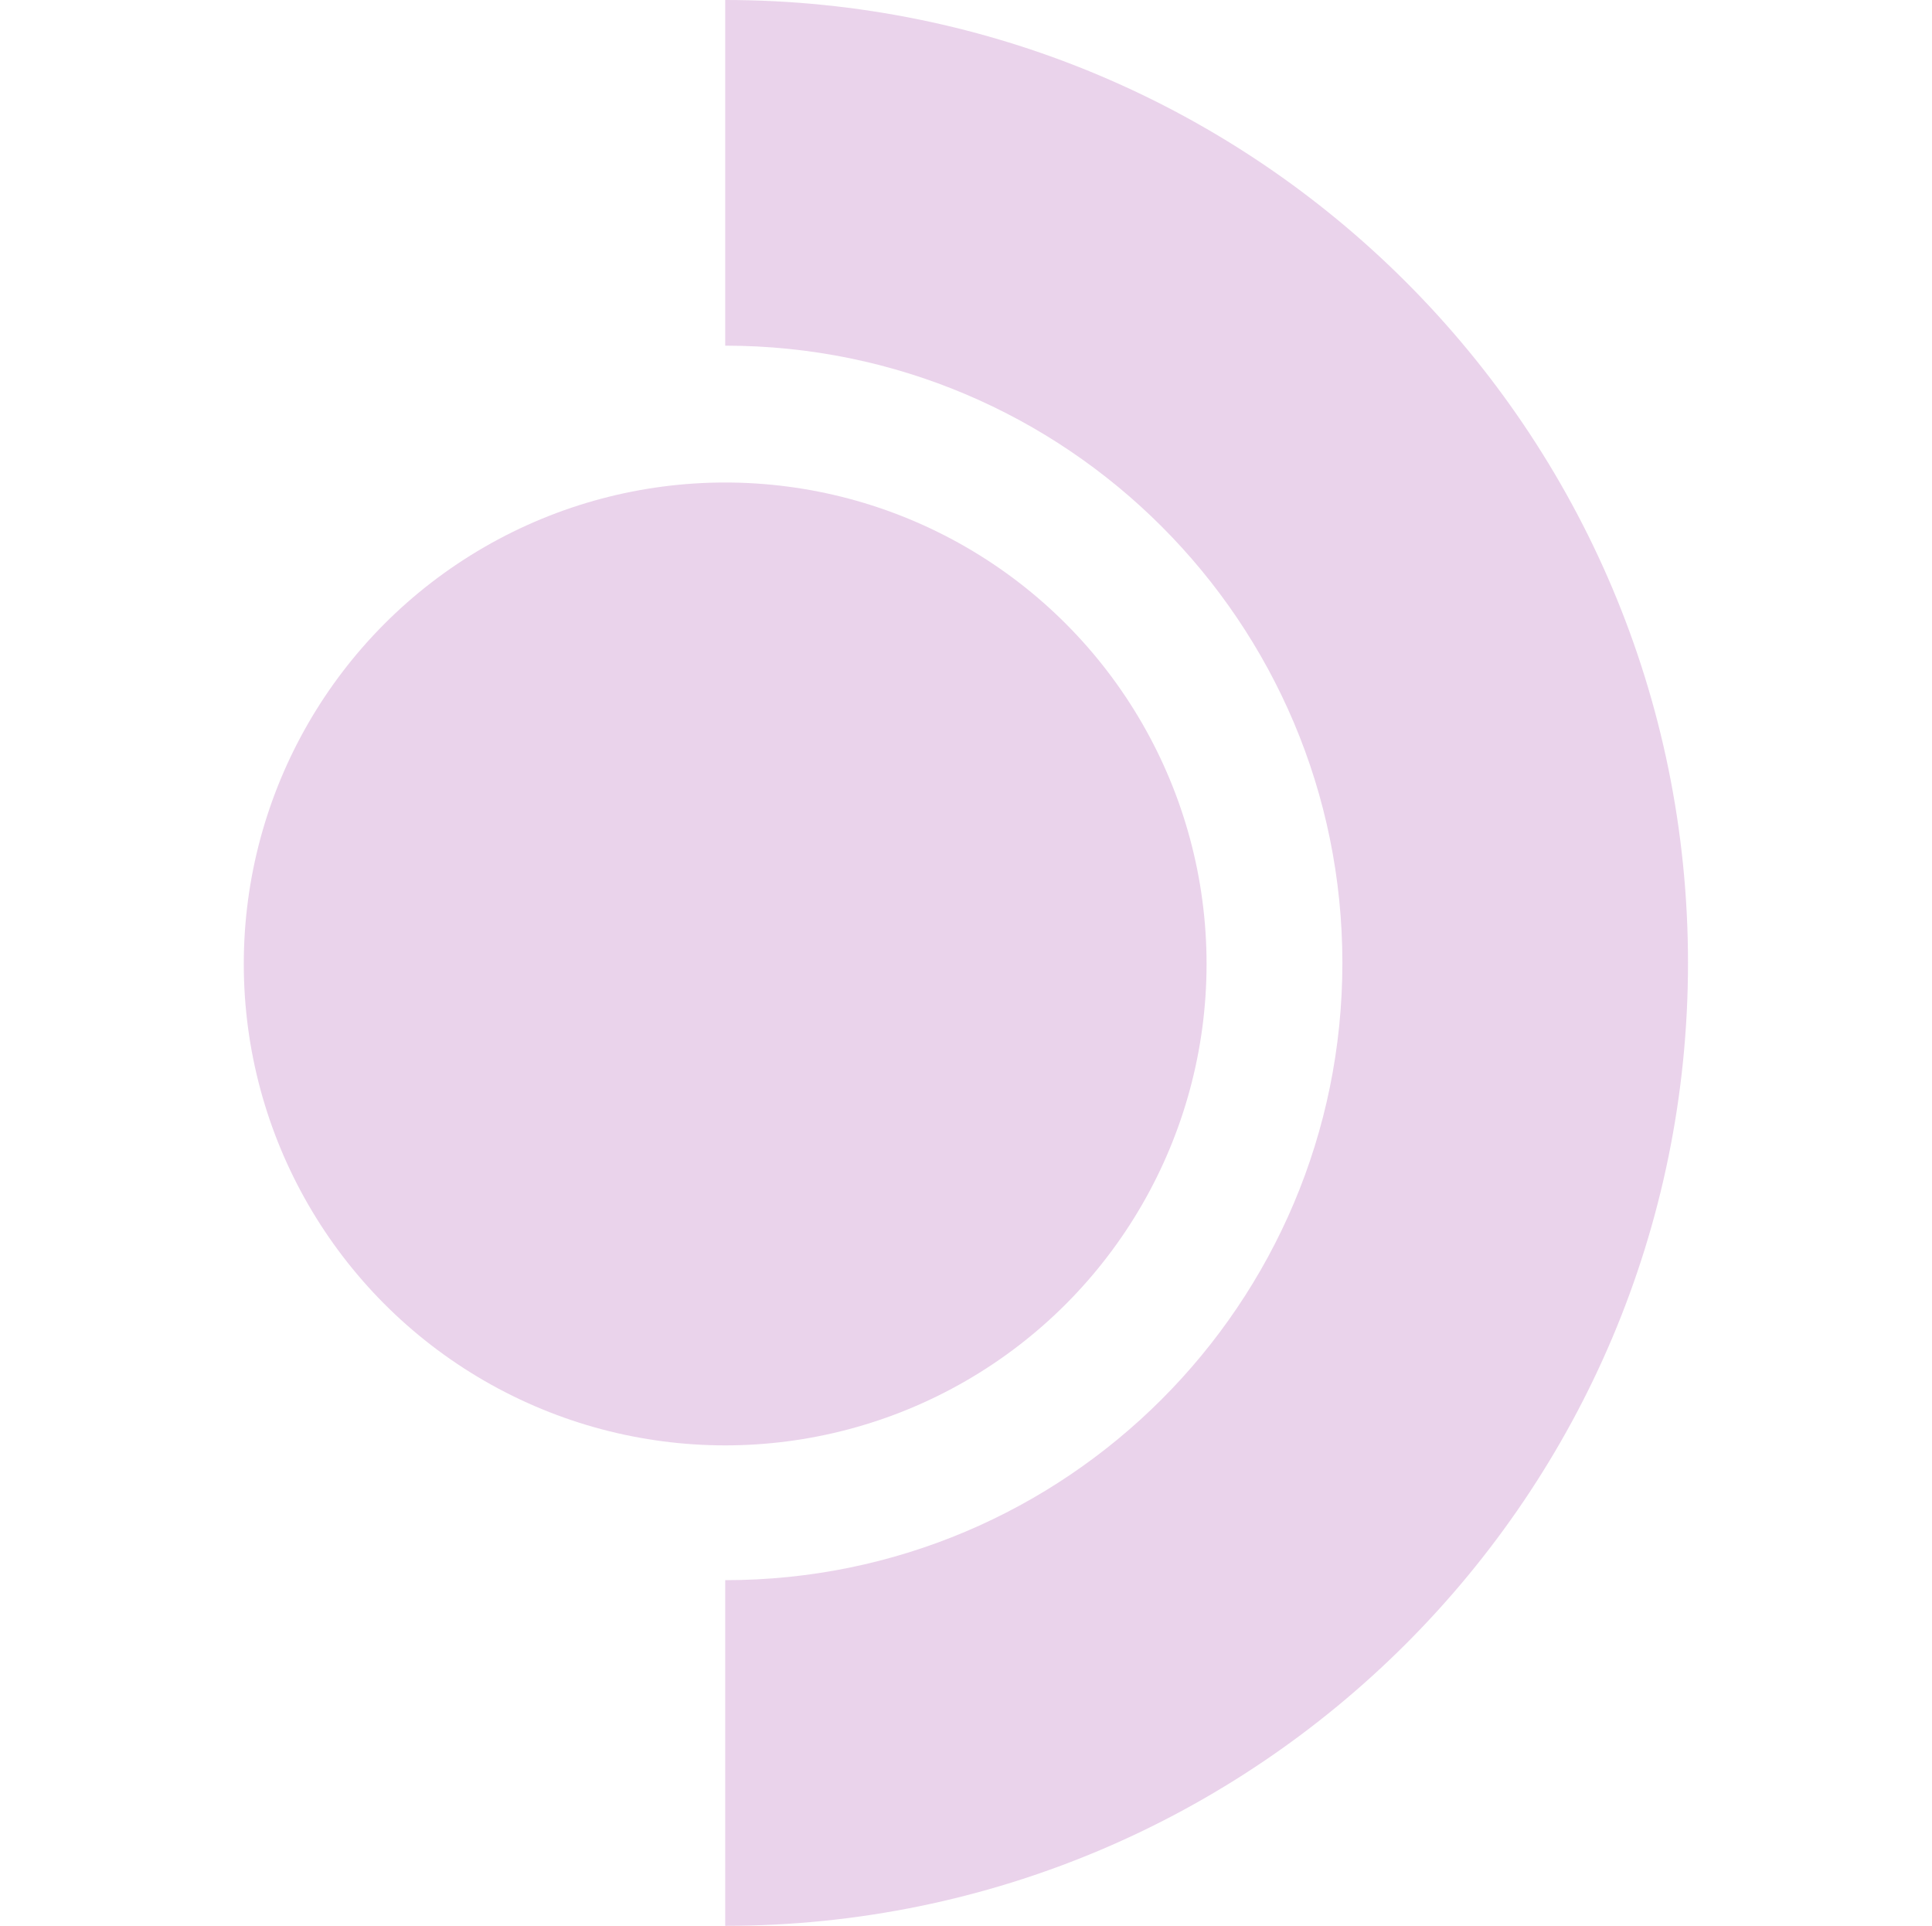<svg xmlns="http://www.w3.org/2000/svg" width="7608" height="7583" viewBox="0 0 7608 7583">
  <g id="组_2" data-name="组 2" transform="translate(2000 7371)">
    <g id="组_1" data-name="组 1" transform="translate(-1601 -6566)">
      <g id="_1" data-name="1" transform="translate(561 -805)">
        <path id="header-logo-arc" d="M2442.66,3791.5c0-1342.31-1088.12-2430.45-2430.31-2430.45V0c2093.9,0,3791.3,1697.51,3791.3,3791.5S2106.25,7583,12.346,7583V6221.94C1354.54,6221.94,2442.66,5133.84,2442.66,3791.5Z" transform="translate(1883.503)" fill="#ead3eb" fill-rule="evenodd"/>
        <circle id="椭圆_1" data-name="椭圆 1" cx="1895.65" cy="1895.65" r="1895.65" transform="translate(0 1899.893)" fill="#ead3eb"/>
      </g>
    </g>
    <rect id="矩形_4" data-name="矩形 4" width="7608" height="7583" transform="translate(-2000 -7371)" fill="none"/>
  </g>
</svg>

